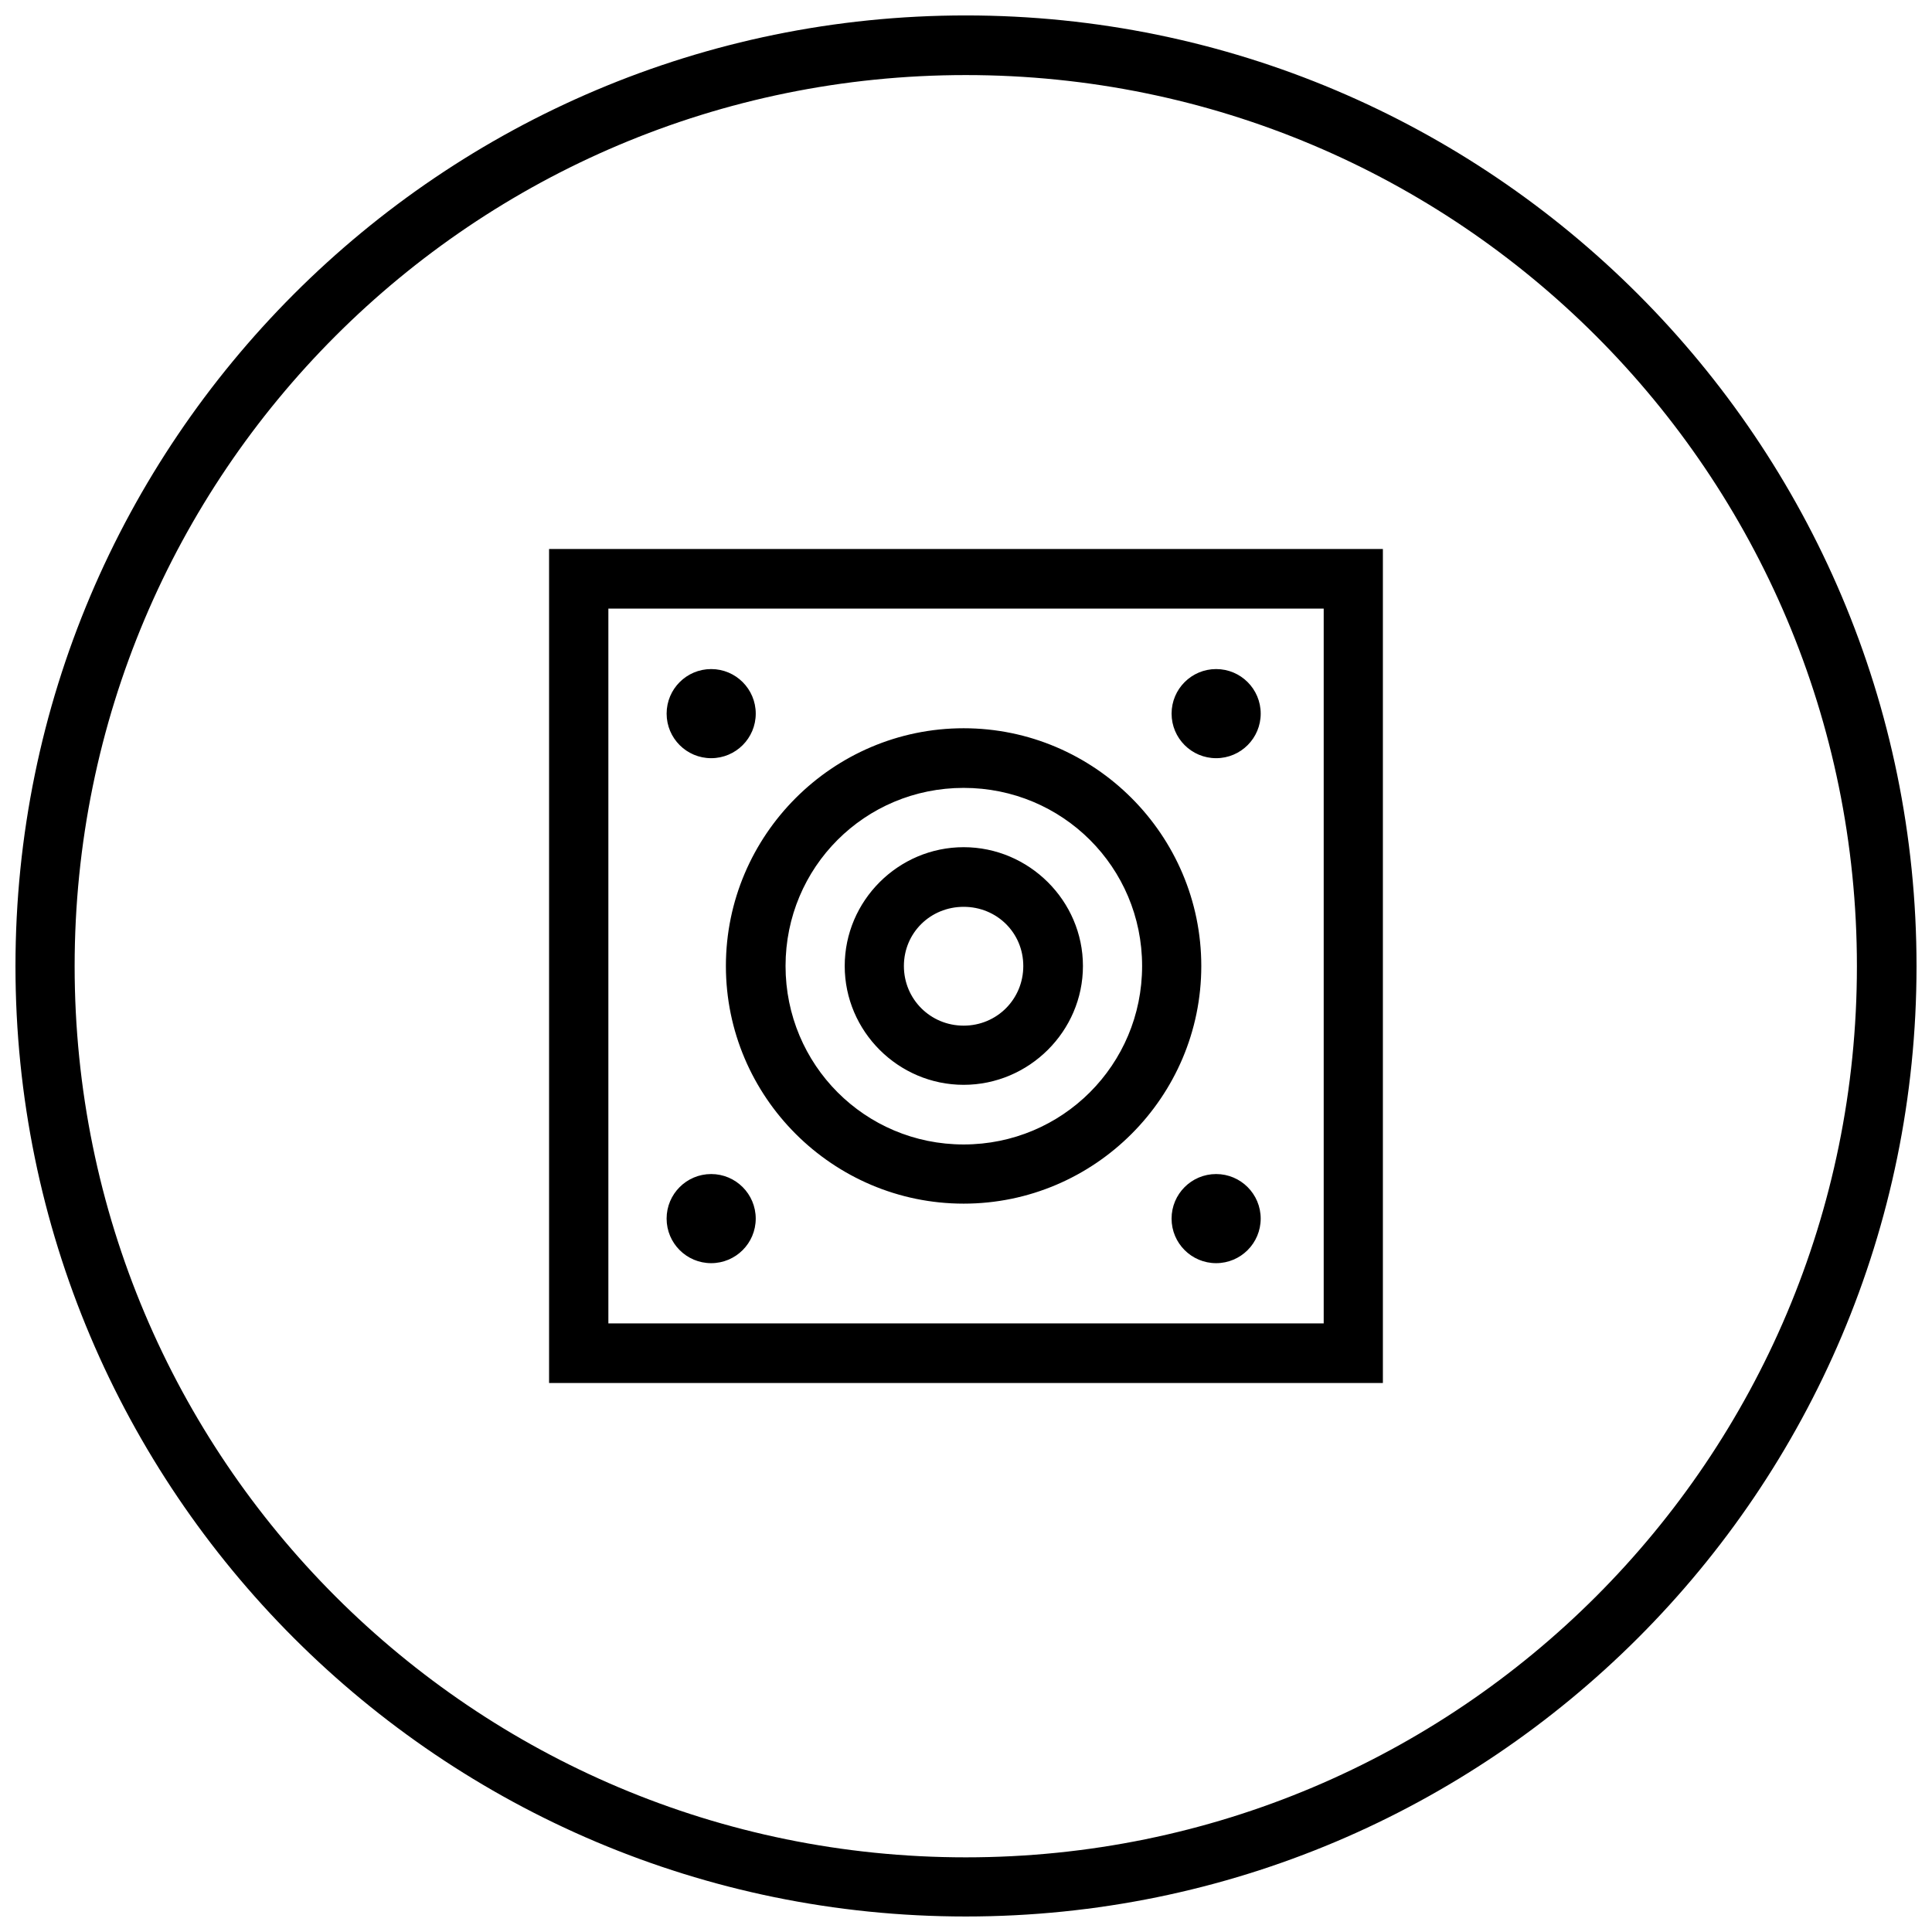 <?xml version="1.0" encoding="UTF-8"?>
<!-- Uploaded to: ICON Repo, www.svgrepo.com, Generator: ICON Repo Mixer Tools -->
<svg width="800px" height="800px" version="1.1" viewBox="144 144 512 512" xmlns="http://www.w3.org/2000/svg">
 <defs>
  <clipPath id="a">
   <path d="m148.09 148.09h503.81v503.81h-503.81z"/>
  </clipPath>
 </defs>
 <g clip-path="url(#a)">
  <path d="m399.94 148.09c-139.03 0-251.84 112.94-251.84 251.96 0 139.03 112.81 251.84 251.84 251.84s251.96-112.81 251.96-251.84c0-139.03-112.93-251.96-251.96-251.96zm0 15.805c130.52 0 236.16 105.64 236.16 236.16 0 130.52-105.64 236.16-236.16 236.16-130.52 0-236.16-105.64-236.16-236.16 0-130.52 105.64-236.16 236.16-236.16zm-110.43 125.59v221.03h220.97v-221.03zm15.715 15.805h189.57v189.42h-189.57zm27.246 16.02c-6.523 0-11.809 5.285-11.809 11.809 0 6.519 5.285 11.809 11.809 11.809 6.519 0 11.809-5.289 11.809-11.809 0-6.523-5.289-11.809-11.809-11.809zm133.82 0c-6.523 0-11.809 5.285-11.809 11.809 0 6.519 5.285 11.809 11.809 11.809 6.519 0 11.809-5.289 11.809-11.809 0-6.523-5.289-11.809-11.809-11.809zm-66.914 15.684c-34.688 0-63.008 28.32-63.008 63.008s28.32 62.977 63.008 62.977 62.977-28.289 62.977-62.977-28.289-63.008-62.977-63.008zm0 15.805c26.18 0 47.293 21.023 47.293 47.203 0 26.176-21.113 47.293-47.293 47.293-26.18 0-47.199-21.117-47.199-47.293 0-26.18 21.02-47.203 47.199-47.203zm0 15.715c-17.312 0-31.52 14.184-31.52 31.488s14.207 31.488 31.52 31.488 31.613-14.184 31.613-31.488-14.301-31.488-31.613-31.488zm0 15.805c8.82 0 15.805 6.902 15.805 15.684 0 8.777-6.984 15.805-15.805 15.805-8.816 0-15.836-7.027-15.836-15.805 0-8.781 7.019-15.684 15.836-15.684zm-66.91 70.816c-6.523 0-11.809 5.289-11.809 11.809 0 6.519 5.285 11.809 11.809 11.809 6.519 0 11.809-5.289 11.809-11.809 0-6.519-5.289-11.809-11.809-11.809zm133.82 0c-6.523 0-11.809 5.289-11.809 11.809 0 6.519 5.285 11.809 11.809 11.809 6.519 0 11.809-5.289 11.809-11.809 0-6.519-5.289-11.809-11.809-11.809z"/>
 </g>
</svg>